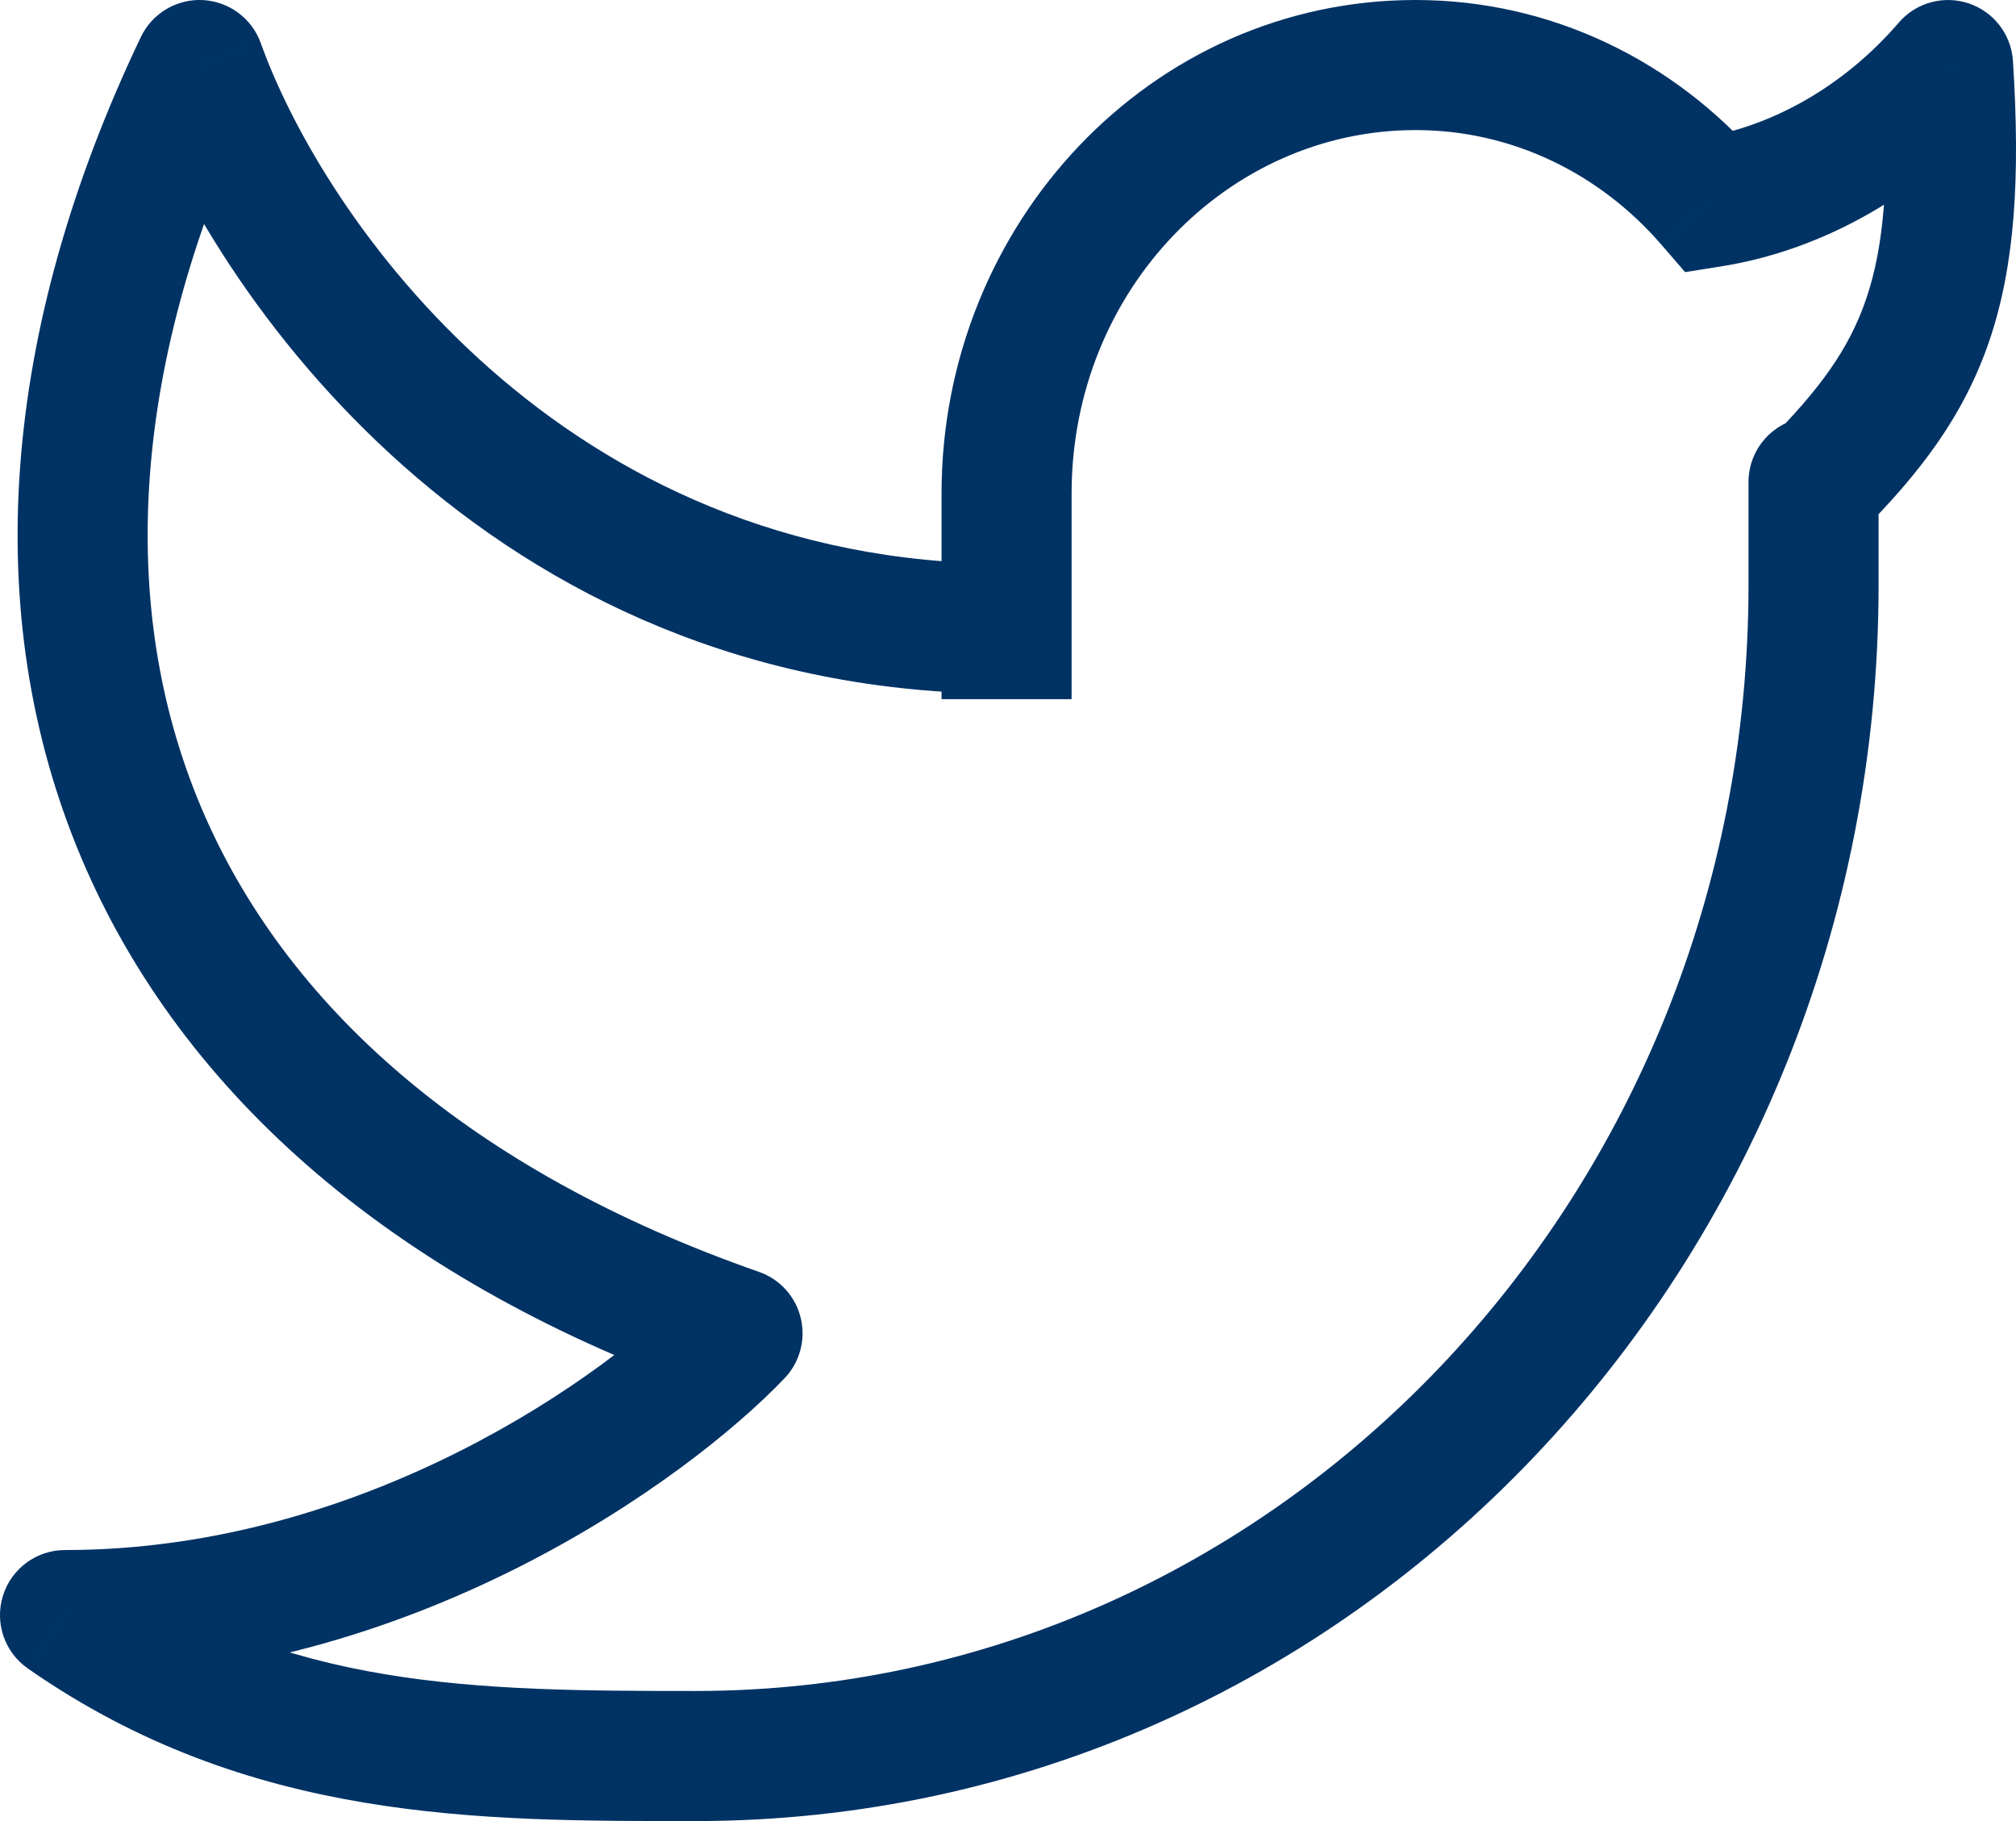 <svg width="31" height="28" viewBox="0 0 31 28" fill="none" xmlns="http://www.w3.org/2000/svg">
<path d="M29.955 1L30.953 0.937C30.927 0.531 30.659 0.181 30.273 0.052C29.888 -0.077 29.462 0.04 29.197 0.348L29.955 1ZM28.887 7.411C28.887 6.859 28.439 6.411 27.887 6.411C27.335 6.411 26.887 6.859 26.887 7.411H28.887ZM15.478 7.589H14.478V7.589L15.478 7.589ZM15.478 9.667L16.478 9.667V9.667H15.478ZM1 24.833V23.833C0.563 23.833 0.177 24.117 0.046 24.533C-0.085 24.95 0.069 25.403 0.427 25.653L1 24.833ZM3.068 1L4.01 0.663C3.874 0.283 3.522 0.022 3.119 0.001C2.716 -0.019 2.34 0.205 2.166 0.569L3.068 1ZM11.341 20.5L12.065 21.191C12.299 20.945 12.393 20.596 12.313 20.266C12.234 19.935 11.992 19.668 11.671 19.556L11.341 20.5ZM26.305 3.109L25.548 3.763L25.912 4.184L26.461 4.097L26.305 3.109ZM28.957 1.063C29.064 2.755 28.967 3.798 28.698 4.591C28.437 5.361 27.983 5.988 27.179 6.794L28.595 8.206C29.5 7.299 30.191 6.415 30.592 5.234C30.985 4.074 31.067 2.724 30.953 0.937L28.957 1.063ZM28.887 8.99V7.411H26.887V8.99H28.887ZM14.478 7.589L14.478 9.667H16.478L16.478 7.589L14.478 7.589ZM14.478 9.667L14.478 10.75L16.478 10.75L16.478 9.667L14.478 9.667ZM21.767 0C17.698 0 14.478 3.442 14.478 7.589H16.478C16.478 4.458 18.889 2 21.767 2V0ZM26.887 8.99C26.887 18.428 19.594 26 10.695 26V28C20.785 28 28.887 19.444 28.887 8.99H26.887ZM2.127 1.337C3.238 4.441 7.444 10.667 15.478 10.667V8.667C8.62 8.667 4.967 3.337 4.01 0.663L2.127 1.337ZM2.166 0.569C0.008 5.091 -0.317 9.457 1.241 13.168C2.8 16.879 6.164 19.751 11.011 21.444L11.671 19.556C7.211 17.999 4.371 15.454 3.085 12.394C1.8 9.334 1.992 5.575 3.971 1.431L2.166 0.569ZM10.618 19.809C9.361 21.126 5.607 23.833 1 23.833V25.833C6.321 25.833 10.564 22.763 12.065 21.191L10.618 19.809ZM27.061 2.455C25.765 0.956 23.878 0 21.767 0V2C23.256 2 24.604 2.671 25.548 3.763L27.061 2.455ZM26.461 4.097C28.039 3.847 29.57 2.981 30.713 1.652L29.197 0.348C28.342 1.342 27.228 1.95 26.148 2.121L26.461 4.097ZM0.427 25.653C3.821 28.023 7.384 28 10.695 28V26C7.321 26 4.383 25.977 1.573 24.014L0.427 25.653Z" fill="#003264"/>
</svg>
